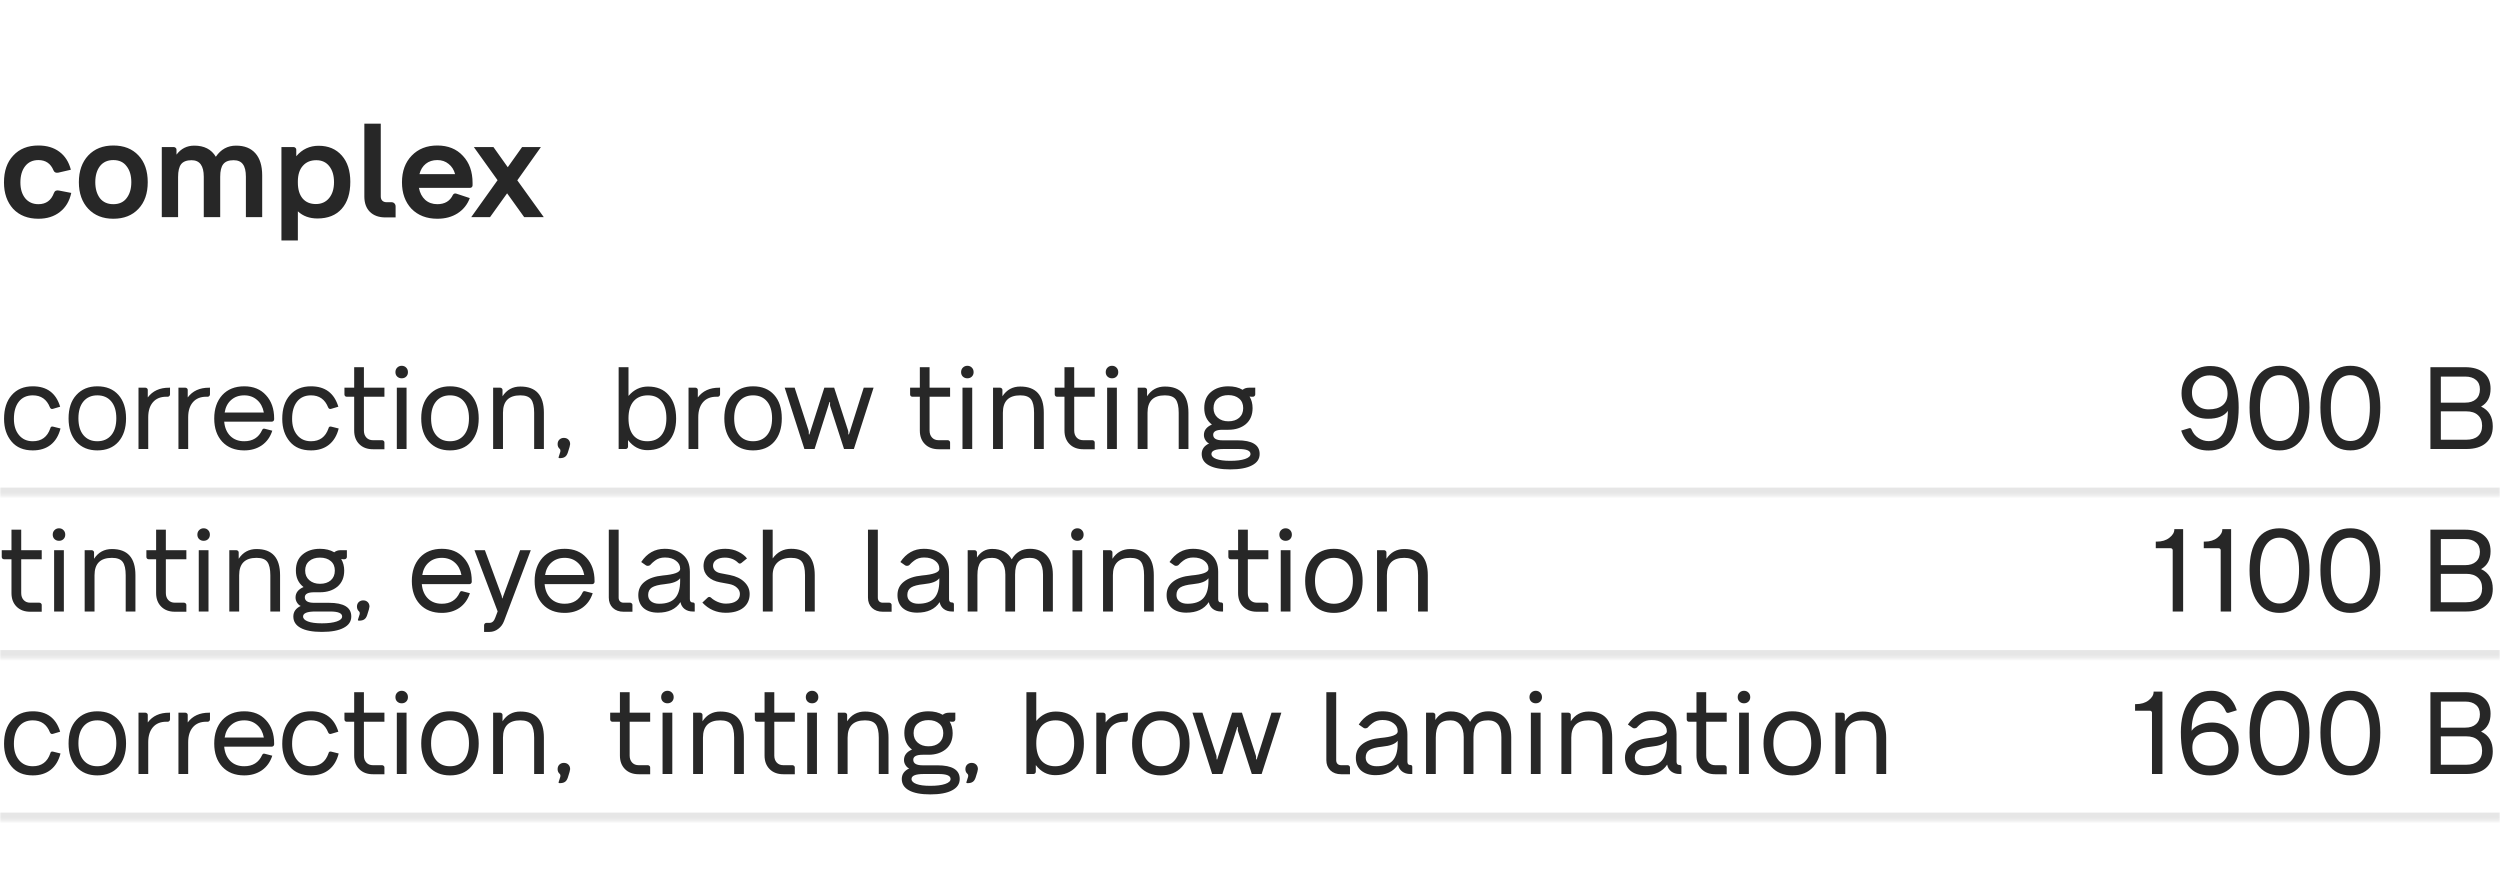<?xml version="1.0" encoding="UTF-8"?> <svg xmlns="http://www.w3.org/2000/svg" width="800" height="284" viewBox="0 0 800 284" fill="none"> <g clip-path="url(#clip0_1085_32269)"> <path d="M12.291 69.999C8.901 69.999 6.202 68.939 4.196 66.82C2.246 64.644 1.272 61.833 1.272 58.386C1.272 54.741 2.26 51.873 4.238 49.782C6.216 47.634 8.901 46.56 12.291 46.56C14.976 46.56 17.208 47.224 18.988 48.553C20.797 49.88 22.026 51.802 22.675 54.317L18.649 55.249C17.886 55.391 17.378 55.15 17.123 54.529C16.219 52.325 14.608 51.223 12.291 51.223C10.483 51.223 9.07 51.873 8.053 53.172C7.036 54.472 6.527 56.21 6.527 58.386C6.527 60.477 7.036 62.158 8.053 63.429C9.098 64.701 10.511 65.337 12.291 65.337C14.721 65.337 16.374 64.15 17.25 61.776C17.505 61.07 18.041 60.801 18.861 60.971L22.803 61.734C22.238 64.362 21.023 66.396 19.158 67.837C17.321 69.278 15.032 69.999 12.291 69.999ZM36.257 69.999C32.922 69.999 30.252 68.939 28.246 66.82C26.24 64.673 25.237 61.833 25.237 58.301C25.237 54.741 26.24 51.887 28.246 49.739C30.252 47.62 32.922 46.56 36.257 46.56C39.647 46.56 42.332 47.62 44.31 49.739C46.288 51.83 47.276 54.684 47.276 58.301C47.276 61.889 46.288 64.729 44.31 66.82C42.332 68.939 39.647 69.999 36.257 69.999ZM31.976 63.429C32.993 64.701 34.42 65.337 36.257 65.337C38.121 65.337 39.534 64.701 40.495 63.429C41.512 62.13 42.021 60.42 42.021 58.301C42.021 56.153 41.512 54.444 40.495 53.172C39.534 51.873 38.121 51.223 36.257 51.223C34.42 51.223 32.993 51.873 31.976 53.172C30.987 54.472 30.492 56.182 30.492 58.301C30.492 60.392 30.987 62.101 31.976 63.429ZM75.55 46.603C78.234 46.603 80.297 47.422 81.738 49.061C83.179 50.7 83.9 53.045 83.9 56.097V69.49H78.686V56.563C78.686 54.726 78.362 53.384 77.712 52.537C77.09 51.689 76.101 51.265 74.745 51.265C73.191 51.265 72.089 51.689 71.439 52.537C70.789 53.356 70.464 54.698 70.464 56.563V69.49H65.208V56.563C65.208 53.031 63.908 51.265 61.309 51.265C59.755 51.265 58.639 51.689 57.961 52.537C57.311 53.384 56.986 54.755 56.986 56.648V69.49H51.773V47.069H55.672C55.87 47.069 56.053 47.154 56.223 47.323C56.392 47.465 56.477 47.648 56.477 47.874V49.485C57.918 47.563 59.811 46.603 62.157 46.603C65.35 46.603 67.652 47.79 69.065 50.163C70.676 47.79 72.837 46.603 75.55 46.603ZM101.969 46.645C105.077 46.645 107.549 47.691 109.386 49.782C111.194 51.844 112.099 54.642 112.099 58.174C112.099 61.875 111.18 64.757 109.344 66.82C107.507 68.883 104.922 69.914 101.587 69.914C99.044 69.914 96.953 69.151 95.315 67.625V76.95H90.059V47.069H94.001C94.198 47.069 94.382 47.154 94.552 47.323C94.721 47.465 94.806 47.648 94.806 47.874V49.993C96.699 47.761 99.087 46.645 101.969 46.645ZM101.079 65.294C102.859 65.294 104.272 64.658 105.317 63.387C106.363 62.115 106.885 60.42 106.885 58.301C106.885 56.153 106.377 54.444 105.36 53.172C104.371 51.901 102.986 51.265 101.206 51.265C99.398 51.265 97.971 51.858 96.925 53.045C95.88 54.204 95.343 55.828 95.315 57.919V58.428C95.315 60.604 95.823 62.299 96.84 63.514C97.858 64.701 99.27 65.294 101.079 65.294ZM126.593 69.575H123.329C121.239 69.575 119.586 68.982 118.371 67.795C117.184 66.608 116.59 64.969 116.59 62.878V39.567H121.846V62.878C121.846 63.443 122.016 63.895 122.355 64.235C122.694 64.545 123.132 64.701 123.669 64.701H125.237C125.632 64.701 125.957 64.828 126.212 65.082C126.466 65.337 126.593 65.662 126.593 66.057V69.575ZM151.222 58.555V59.318C151.222 59.544 151.137 59.742 150.967 59.911C150.798 60.053 150.6 60.123 150.374 60.123H134.056C134.367 61.734 135.031 63.005 136.048 63.938C137.093 64.87 138.393 65.337 139.947 65.337C142.349 65.337 144.016 64.334 144.949 62.327C145.203 61.96 145.542 61.833 145.966 61.946L150.331 63.387C149.569 65.45 148.269 67.074 146.432 68.261C144.624 69.42 142.462 69.999 139.947 69.999C136.528 69.999 133.773 68.939 131.682 66.82C129.648 64.644 128.631 61.819 128.631 58.343C128.631 54.811 129.662 51.971 131.725 49.824C133.816 47.648 136.557 46.56 139.947 46.56C143.366 46.56 146.093 47.662 148.127 49.866C150.19 52.042 151.222 54.938 151.222 58.555ZM139.947 51.223C138.478 51.223 137.249 51.618 136.26 52.409C135.271 53.201 134.593 54.303 134.225 55.715H145.627C145.259 54.331 144.567 53.243 143.55 52.452C142.561 51.632 141.36 51.223 139.947 51.223ZM165.538 57.708L174.015 69.49H167.742L162.275 61.861L156.807 69.49H150.788L159.223 57.665L151.636 47.069H157.909L162.486 53.511L167.064 47.069H173.082L165.538 57.708Z" fill="#272727"></path> <mask id="path-2-inside-1_1085_32269" fill="white"> <path d="M0 106.682H800V158.682H0V106.682Z"></path> </mask> <path d="M800 156.033H0V161.331H800V156.033Z" fill="black" fill-opacity="0.1" mask="url(#path-2-inside-1_1085_32269)"></path> <path d="M10.495 144.127C7.553 144.127 5.291 143.188 3.709 141.309C2.102 139.405 1.298 136.982 1.298 134.04C1.298 130.826 2.114 128.291 3.746 126.437C5.377 124.558 7.627 123.619 10.495 123.619C15.02 123.619 17.937 125.794 19.248 130.146L16.874 130.85C16.479 130.949 16.182 130.789 15.984 130.368C14.97 127.797 13.141 126.511 10.495 126.511C8.567 126.511 7.071 127.191 6.008 128.551C4.97 129.886 4.45 131.716 4.45 134.04C4.45 136.191 4.994 137.921 6.082 139.232C7.17 140.542 8.641 141.197 10.495 141.197C13.289 141.197 15.156 139.825 16.095 137.081C16.194 136.586 16.491 136.401 16.985 136.525L19.359 137.118C18.79 139.393 17.739 141.136 16.207 142.347C14.698 143.534 12.795 144.127 10.495 144.127ZM31.139 144.127C28.345 144.127 26.108 143.212 24.426 141.383C22.77 139.553 21.942 137.056 21.942 133.891C21.942 130.702 22.77 128.205 24.426 126.4C26.108 124.546 28.345 123.619 31.139 123.619C34.007 123.619 36.257 124.533 37.889 126.363C39.52 128.193 40.336 130.702 40.336 133.891C40.336 137.031 39.52 139.528 37.889 141.383C36.257 143.212 34.007 144.127 31.139 144.127ZM26.689 139.232C27.776 140.542 29.26 141.197 31.139 141.197C33.043 141.197 34.539 140.542 35.626 139.232C36.69 137.946 37.221 136.154 37.221 133.854C37.221 131.555 36.69 129.762 35.626 128.477C34.539 127.166 33.043 126.511 31.139 126.511C29.26 126.511 27.776 127.166 26.689 128.477C25.625 129.762 25.094 131.555 25.094 133.854C25.094 136.154 25.625 137.946 26.689 139.232ZM54.072 124.064H54.406V126.215C54.406 126.412 54.332 126.585 54.184 126.734C54.035 126.882 53.875 126.956 53.702 126.956H53.182C51.353 126.956 49.931 127.55 48.917 128.736C47.928 129.898 47.434 131.493 47.434 133.521V143.682H44.319V124.064H46.544C46.742 124.064 46.915 124.138 47.063 124.286C47.212 124.41 47.286 124.57 47.286 124.768V127.179C48.843 125.102 51.105 124.064 54.072 124.064ZM66.857 124.064H67.191V126.215C67.191 126.412 67.117 126.585 66.968 126.734C66.82 126.882 66.659 126.956 66.486 126.956H65.967C64.137 126.956 62.716 127.55 61.702 128.736C60.713 129.898 60.218 131.493 60.218 133.521V143.682H57.103V124.064H59.328C59.526 124.064 59.699 124.138 59.848 124.286C59.996 124.41 60.07 124.57 60.07 124.768V127.179C61.628 125.102 63.89 124.064 66.857 124.064ZM78.158 123.619C81.1 123.619 83.424 124.57 85.13 126.474C86.861 128.353 87.726 130.838 87.726 133.928V134.188C87.726 134.386 87.652 134.559 87.504 134.707C87.355 134.856 87.182 134.93 86.985 134.93H71.742C71.915 136.858 72.57 138.391 73.708 139.528C74.845 140.641 76.329 141.197 78.158 141.197C80.878 141.197 82.781 140.011 83.869 137.637C84.042 137.242 84.314 137.093 84.685 137.192L87.133 137.823C86.49 139.825 85.377 141.383 83.795 142.495C82.213 143.583 80.334 144.127 78.158 144.127C75.191 144.127 72.842 143.2 71.112 141.346C69.406 139.491 68.553 137.019 68.553 133.928C68.553 130.838 69.406 128.341 71.112 126.437C72.842 124.558 75.191 123.619 78.158 123.619ZM78.158 126.511C76.477 126.511 75.08 127.006 73.967 127.995C72.855 128.959 72.162 130.294 71.891 132H84.426C84.104 130.294 83.387 128.959 82.275 127.995C81.162 127.006 79.79 126.511 78.158 126.511ZM99.516 144.127C96.574 144.127 94.312 143.188 92.73 141.309C91.123 139.405 90.319 136.982 90.319 134.04C90.319 130.826 91.135 128.291 92.767 126.437C94.399 124.558 96.648 123.619 99.516 123.619C104.041 123.619 106.958 125.794 108.269 130.146L105.895 130.85C105.5 130.949 105.203 130.789 105.005 130.368C103.992 127.797 102.162 126.511 99.516 126.511C97.588 126.511 96.092 127.191 95.029 128.551C93.991 129.886 93.471 131.716 93.471 134.04C93.471 136.191 94.015 137.921 95.103 139.232C96.191 140.542 97.662 141.197 99.516 141.197C102.31 141.197 104.177 139.825 105.116 137.081C105.215 136.586 105.512 136.401 106.007 136.525L108.38 137.118C107.811 139.393 106.761 141.136 105.228 142.347C103.72 143.534 101.816 144.127 99.516 144.127ZM123.016 124.064V126.956H116.451V137.785C116.451 138.7 116.711 139.442 117.23 140.011C117.75 140.579 118.454 140.864 119.344 140.864H122.274C122.472 140.864 122.645 140.938 122.793 141.086C122.942 141.21 123.016 141.37 123.016 141.568V143.756H119.344C117.515 143.756 116.056 143.212 114.968 142.125C113.88 141.037 113.336 139.59 113.336 137.785V126.956H110.926C110.728 126.956 110.555 126.882 110.406 126.734C110.283 126.585 110.221 126.412 110.221 126.215V124.064H113.336V117.499H116.451V124.064H123.016ZM130.543 119.094C130.543 119.663 130.358 120.132 129.987 120.503C129.616 120.874 129.134 121.06 128.541 121.06C127.972 121.06 127.49 120.874 127.094 120.503C126.723 120.132 126.538 119.663 126.538 119.094C126.538 118.501 126.723 118.019 127.094 117.648C127.49 117.252 127.972 117.054 128.541 117.054C129.134 117.054 129.616 117.252 129.987 117.648C130.358 118.019 130.543 118.501 130.543 119.094ZM130.098 143.682H126.983V124.064H130.098V143.682ZM143.991 144.127C141.197 144.127 138.959 143.212 137.278 141.383C135.622 139.553 134.793 137.056 134.793 133.891C134.793 130.702 135.622 128.205 137.278 126.4C138.959 124.546 141.197 123.619 143.991 123.619C146.859 123.619 149.109 124.533 150.74 126.363C152.372 128.193 153.188 130.702 153.188 133.891C153.188 137.031 152.372 139.528 150.74 141.383C149.109 143.212 146.859 144.127 143.991 144.127ZM139.54 139.232C140.628 140.542 142.112 141.197 143.991 141.197C145.895 141.197 147.39 140.542 148.478 139.232C149.541 137.946 150.073 136.154 150.073 133.854C150.073 131.555 149.541 129.762 148.478 128.477C147.39 127.166 145.895 126.511 143.991 126.511C142.112 126.511 140.628 127.166 139.54 128.477C138.477 129.762 137.946 131.555 137.946 133.854C137.946 136.154 138.477 137.946 139.54 139.232ZM166.516 123.693C171.535 123.693 174.045 126.487 174.045 132.074V143.682H170.93V132.074C170.93 130.096 170.608 128.675 169.965 127.809C169.322 126.944 168.173 126.511 166.516 126.511C162.808 126.511 160.953 128.366 160.953 132.074V143.682H157.801V124.064H160.063C160.261 124.064 160.434 124.138 160.583 124.286C160.731 124.41 160.805 124.57 160.805 124.768V126.808C162.165 124.731 164.069 123.693 166.516 123.693ZM179.106 146.612C178.784 146.612 178.673 146.488 178.772 146.241L179.291 144.609C179.39 144.14 179.316 143.806 179.069 143.608C178.648 143.237 178.438 142.743 178.438 142.125C178.438 141.531 178.624 141.049 178.995 140.678C179.39 140.307 179.872 140.122 180.441 140.122C181.034 140.122 181.516 140.307 181.887 140.678C182.258 141.049 182.444 141.531 182.444 142.125C182.444 142.446 182.196 143.348 181.702 144.832C181.479 145.499 181.17 145.957 180.775 146.204C180.404 146.476 179.848 146.612 179.106 146.612ZM207.348 123.693C210.216 123.693 212.429 124.608 213.987 126.437C215.569 128.242 216.36 130.751 216.36 133.966C216.36 137.081 215.532 139.541 213.876 141.346C212.244 143.151 210.006 144.053 207.163 144.053C204.691 144.053 202.626 142.977 200.97 140.826V142.94C200.97 143.138 200.895 143.311 200.747 143.46C200.599 143.608 200.426 143.682 200.228 143.682H197.966V117.499H201.118V126.697C202.824 124.694 204.901 123.693 207.348 123.693ZM202.676 139.306C203.739 140.567 205.234 141.197 207.163 141.197C209.091 141.197 210.587 140.555 211.65 139.269C212.713 137.959 213.245 136.154 213.245 133.854C213.245 131.53 212.738 129.725 211.725 128.44C210.711 127.154 209.252 126.511 207.348 126.511C205.37 126.511 203.838 127.142 202.75 128.403C201.662 129.664 201.118 131.468 201.118 133.817V133.854C201.118 136.228 201.637 138.045 202.676 139.306ZM230.086 124.064H230.42V126.215C230.42 126.412 230.346 126.585 230.198 126.734C230.049 126.882 229.889 126.956 229.716 126.956H229.196C227.367 126.956 225.945 127.55 224.932 128.736C223.943 129.898 223.448 131.493 223.448 133.521V143.682H220.333V124.064H222.558C222.756 124.064 222.929 124.138 223.077 124.286C223.226 124.41 223.3 124.57 223.3 124.768V127.179C224.857 125.102 227.12 124.064 230.086 124.064ZM240.98 144.127C238.186 144.127 235.948 143.212 234.267 141.383C232.611 139.553 231.782 137.056 231.782 133.891C231.782 130.702 232.611 128.205 234.267 126.4C235.948 124.546 238.186 123.619 240.98 123.619C243.848 123.619 246.098 124.533 247.729 126.363C249.361 128.193 250.177 130.702 250.177 133.891C250.177 137.031 249.361 139.528 247.729 141.383C246.098 143.212 243.848 144.127 240.98 144.127ZM236.529 139.232C237.617 140.542 239.101 141.197 240.98 141.197C242.883 141.197 244.379 140.542 245.467 139.232C246.53 137.946 247.062 136.154 247.062 133.854C247.062 131.555 246.53 129.762 245.467 128.477C244.379 127.166 242.883 126.511 240.98 126.511C239.101 126.511 237.617 127.166 236.529 128.477C235.466 129.762 234.935 131.555 234.935 133.854C234.935 136.154 235.466 137.946 236.529 139.232ZM271.644 139.046L276.391 124.064H279.544L273.239 143.682H270.087L265.636 129.886C265.612 129.837 265.599 129.725 265.599 129.552L265.636 128.811C265.636 128.687 265.575 128.625 265.451 128.625L260.667 143.682H257.403L251.099 124.064H254.288L258.775 137.86C258.8 137.909 258.813 138.033 258.813 138.23V138.861C258.813 138.985 258.874 139.046 258.998 139.046L263.782 124.064H266.934L271.422 137.897C271.447 137.946 271.459 138.07 271.459 138.268V138.861C271.459 138.985 271.521 139.046 271.644 139.046ZM304.028 124.064V126.956H297.464V137.785C297.464 138.7 297.723 139.442 298.242 140.011C298.762 140.579 299.466 140.864 300.356 140.864H303.286C303.484 140.864 303.657 140.938 303.805 141.086C303.954 141.21 304.028 141.37 304.028 141.568V143.756H300.356C298.527 143.756 297.068 143.212 295.98 142.125C294.892 141.037 294.348 139.59 294.348 137.785V126.956H291.938C291.74 126.956 291.567 126.882 291.418 126.734C291.295 126.585 291.233 126.412 291.233 126.215V124.064H294.348V117.499H297.464V124.064H304.028ZM311.555 119.094C311.555 119.663 311.37 120.132 310.999 120.503C310.628 120.874 310.146 121.06 309.553 121.06C308.984 121.06 308.502 120.874 308.106 120.503C307.736 120.132 307.55 119.663 307.55 119.094C307.55 118.501 307.736 118.019 308.106 117.648C308.502 117.252 308.984 117.054 309.553 117.054C310.146 117.054 310.628 117.252 310.999 117.648C311.37 118.019 311.555 118.501 311.555 119.094ZM311.11 143.682H307.995V124.064H311.11V143.682ZM326.486 123.693C331.505 123.693 334.015 126.487 334.015 132.074V143.682H330.9V132.074C330.9 130.096 330.578 128.675 329.935 127.809C329.292 126.944 328.143 126.511 326.486 126.511C322.778 126.511 320.923 128.366 320.923 132.074V143.682H317.771V124.064H320.033C320.231 124.064 320.404 124.138 320.553 124.286C320.701 124.41 320.775 124.57 320.775 124.768V126.808C322.135 124.731 324.039 123.693 326.486 123.693ZM350.313 124.064V126.956H343.749V137.785C343.749 138.7 344.008 139.442 344.528 140.011C345.047 140.579 345.751 140.864 346.641 140.864H349.571C349.769 140.864 349.942 140.938 350.09 141.086C350.239 141.21 350.313 141.37 350.313 141.568V143.756H346.641C344.812 143.756 343.353 143.212 342.265 142.125C341.177 141.037 340.633 139.59 340.633 137.785V126.956H338.223C338.025 126.956 337.852 126.882 337.704 126.734C337.58 126.585 337.518 126.412 337.518 126.215V124.064H340.633V117.499H343.749V124.064H350.313ZM357.841 119.094C357.841 119.663 357.655 120.132 357.284 120.503C356.913 120.874 356.431 121.06 355.838 121.06C355.269 121.06 354.787 120.874 354.392 120.503C354.021 120.132 353.835 119.663 353.835 119.094C353.835 118.501 354.021 118.019 354.392 117.648C354.787 117.252 355.269 117.054 355.838 117.054C356.431 117.054 356.913 117.252 357.284 117.648C357.655 118.019 357.841 118.501 357.841 119.094ZM357.395 143.682H354.28V124.064H357.395V143.682ZM372.771 123.693C377.79 123.693 380.3 126.487 380.3 132.074V143.682H377.185V132.074C377.185 130.096 376.863 128.675 376.22 127.809C375.578 126.944 374.428 126.511 372.771 126.511C369.063 126.511 367.209 128.366 367.209 132.074V143.682H364.056V124.064H366.318C366.516 124.064 366.689 124.138 366.838 124.286C366.986 124.41 367.06 124.57 367.06 124.768V126.808C368.42 124.731 370.324 123.693 372.771 123.693ZM391.221 140.901H395.931C400.702 140.901 403.088 142.359 403.088 145.277C403.088 146.859 402.272 148.071 400.641 148.911C399.033 149.777 396.709 150.209 393.668 150.209C390.677 150.209 388.402 149.777 386.844 148.911C385.312 148.071 384.545 146.859 384.545 145.277C384.545 143.769 385.336 142.644 386.919 141.902C386.498 141.754 386.115 141.42 385.769 140.901C385.423 140.381 385.25 139.813 385.25 139.195C385.25 137.711 386.103 136.599 387.809 135.857C386.177 134.596 385.361 132.841 385.361 130.591C385.361 128.341 386.078 126.623 387.512 125.436C388.946 124.224 390.8 123.619 393.075 123.619C394.855 123.619 396.376 123.989 397.637 124.731C398.18 124.286 398.848 124.064 399.639 124.064H401.679V126.215C401.679 126.412 401.605 126.585 401.456 126.734C401.308 126.882 401.135 126.956 400.937 126.956H400.455C400.257 126.956 400.059 126.932 399.862 126.882C400.505 127.97 400.826 129.206 400.826 130.591C400.826 132.791 400.097 134.51 398.638 135.746C397.179 136.932 395.325 137.526 393.075 137.526H391.221C389.218 137.526 388.217 138.057 388.217 139.121C388.217 140.307 389.218 140.901 391.221 140.901ZM388.328 130.591C388.328 131.876 388.773 132.902 389.663 133.669C390.553 134.435 391.69 134.819 393.075 134.819C394.509 134.819 395.659 134.448 396.524 133.706C397.389 132.94 397.822 131.901 397.822 130.591C397.822 129.28 397.389 128.267 396.524 127.55C395.659 126.808 394.509 126.437 393.075 126.437C391.641 126.437 390.491 126.808 389.626 127.55C388.761 128.267 388.328 129.28 388.328 130.591ZM393.668 147.465C395.671 147.465 397.253 147.267 398.415 146.872C399.577 146.476 400.158 145.944 400.158 145.277C400.158 144.214 398.885 143.682 396.339 143.682H391.592C388.971 143.682 387.66 144.214 387.66 145.277C387.66 145.944 388.18 146.476 389.218 146.872C390.256 147.267 391.74 147.465 393.668 147.465Z" fill="#272727"></path> <path d="M706.697 144.164C704.546 144.164 702.716 143.62 701.208 142.532C699.725 141.445 698.649 139.862 697.982 137.785L700.466 137.044C700.862 136.895 701.146 137.044 701.319 137.489C701.764 138.601 702.494 139.491 703.507 140.159C704.521 140.826 705.609 141.16 706.771 141.16C708.774 141.16 710.282 140.394 711.296 138.861C712.334 137.328 712.878 134.868 712.927 131.481C711.741 133.162 709.614 134.003 706.549 134.003C704.051 134.003 702.012 133.249 700.429 131.74C698.872 130.208 698.093 128.242 698.093 125.844C698.093 123.272 698.971 121.183 700.726 119.576C702.481 117.944 704.67 117.128 707.29 117.128C710.727 117.128 713.125 118.402 714.485 120.948C715.746 123.297 716.376 126.449 716.376 130.405C716.376 135.152 715.573 138.638 713.966 140.864C712.383 143.064 709.96 144.164 706.697 144.164ZM706.771 130.999C708.65 130.999 710.121 130.578 711.184 129.738C712.272 128.872 712.816 127.611 712.816 125.955C712.816 124.2 712.285 122.79 711.221 121.727C710.183 120.664 708.786 120.132 707.031 120.132C705.523 120.132 704.2 120.639 703.062 121.653C701.975 122.667 701.431 123.989 701.431 125.621C701.431 127.228 701.925 128.526 702.914 129.515C703.903 130.504 705.189 130.999 706.771 130.999ZM729.462 144.127C726.371 144.127 723.998 142.94 722.341 140.567C720.685 138.193 719.857 134.806 719.857 130.405C719.857 126.153 720.685 122.864 722.341 120.54C723.998 118.216 726.371 117.054 729.462 117.054C732.503 117.054 734.852 118.216 736.508 120.54C738.19 122.864 739.03 126.153 739.03 130.405C739.03 134.781 738.19 138.169 736.508 140.567C734.852 142.94 732.503 144.127 729.462 144.127ZM729.462 141.123C731.415 141.123 732.936 140.184 734.024 138.305C735.136 136.401 735.692 133.768 735.692 130.405C735.692 127.142 735.136 124.608 734.024 122.803C732.936 120.973 731.403 120.058 729.425 120.058C727.472 120.058 725.939 120.973 724.826 122.803C723.738 124.632 723.194 127.166 723.194 130.405C723.194 133.768 723.738 136.401 724.826 138.305C725.914 140.184 727.459 141.123 729.462 141.123ZM752.134 144.127C749.043 144.127 746.67 142.94 745.013 140.567C743.357 138.193 742.528 134.806 742.528 130.405C742.528 126.153 743.357 122.864 745.013 120.54C746.67 118.216 749.043 117.054 752.134 117.054C755.175 117.054 757.524 118.216 759.18 120.54C760.861 122.864 761.702 126.153 761.702 130.405C761.702 134.781 760.861 138.169 759.18 140.567C757.524 142.94 755.175 144.127 752.134 144.127ZM752.134 141.123C754.087 141.123 755.607 140.184 756.695 138.305C757.808 136.401 758.364 133.768 758.364 130.405C758.364 127.142 757.808 124.608 756.695 122.803C755.607 120.973 754.075 120.058 752.097 120.058C750.143 120.058 748.611 120.973 747.498 122.803C746.41 124.632 745.866 127.166 745.866 130.405C745.866 133.768 746.41 136.401 747.498 138.305C748.586 140.184 750.131 141.123 752.134 141.123ZM793.942 130.109C796.439 131.271 797.687 133.385 797.687 136.45C797.687 138.75 796.946 140.53 795.462 141.791C794.003 143.052 791.914 143.682 789.195 143.682H777.735V117.499H788.824C791.42 117.499 793.422 118.105 794.832 119.317C796.266 120.503 796.983 122.197 796.983 124.397C796.983 127.068 795.969 128.971 793.942 130.109ZM788.824 120.503H781.073V128.848H788.824C790.332 128.848 791.494 128.477 792.31 127.735C793.15 126.993 793.571 125.943 793.571 124.583C793.571 123.272 793.15 122.271 792.31 121.579C791.494 120.862 790.332 120.503 788.824 120.503ZM781.073 140.715H789.195C790.826 140.715 792.075 140.332 792.94 139.566C793.83 138.774 794.275 137.674 794.275 136.265C794.275 134.781 793.83 133.644 792.94 132.853C792.075 132.037 790.826 131.629 789.195 131.629H781.073V140.715Z" fill="#272727"></path> <mask id="path-6-inside-2_1085_32269" fill="white"> <path d="M0 158.682H800V210.682H0V158.682Z"></path> </mask> <path d="M800 208.033H0V213.331H800V208.033Z" fill="black" fill-opacity="0.1" mask="url(#path-6-inside-2_1085_32269)"></path> <path d="M13.351 176.063V178.956H6.787V189.785C6.787 190.7 7.046 191.441 7.566 192.01C8.085 192.579 8.789 192.863 9.679 192.863H12.609C12.807 192.863 12.98 192.937 13.129 193.086C13.277 193.209 13.351 193.37 13.351 193.568V195.756H9.679C7.85 195.756 6.391 195.212 5.303 194.124C4.215 193.036 3.672 191.59 3.672 189.785V178.956H1.261C1.063 178.956 0.89 178.882 0.742 178.733C0.618 178.585 0.556 178.412 0.556 178.214V176.063H3.672V169.499H6.787V176.063H13.351ZM20.879 171.094C20.879 171.662 20.693 172.132 20.322 172.503C19.951 172.874 19.469 173.059 18.876 173.059C18.307 173.059 17.825 172.874 17.43 172.503C17.059 172.132 16.873 171.662 16.873 171.094C16.873 170.5 17.059 170.018 17.43 169.647C17.825 169.252 18.307 169.054 18.876 169.054C19.469 169.054 19.951 169.252 20.322 169.647C20.693 170.018 20.879 170.5 20.879 171.094ZM20.434 195.682H17.318V176.063H20.434V195.682ZM35.809 175.692C40.828 175.692 43.338 178.486 43.338 184.074V195.682H40.223V184.074C40.223 182.096 39.901 180.674 39.258 179.809C38.616 178.943 37.466 178.511 35.809 178.511C32.101 178.511 30.247 180.365 30.247 184.074V195.682H27.094V176.063H29.357C29.554 176.063 29.727 176.137 29.876 176.286C30.024 176.409 30.098 176.57 30.098 176.768V178.807C31.458 176.731 33.362 175.692 35.809 175.692ZM59.636 176.063V178.956H53.072V189.785C53.072 190.7 53.331 191.441 53.851 192.01C54.37 192.579 55.075 192.863 55.965 192.863H58.895C59.092 192.863 59.265 192.937 59.414 193.086C59.562 193.209 59.636 193.37 59.636 193.568V195.756H55.965C54.135 195.756 52.676 195.212 51.589 194.124C50.501 193.036 49.957 191.59 49.957 189.785V178.956H47.546C47.348 178.956 47.175 178.882 47.027 178.733C46.903 178.585 46.842 178.412 46.842 178.214V176.063H49.957V169.499H53.072V176.063H59.636ZM67.164 171.094C67.164 171.662 66.978 172.132 66.608 172.503C66.237 172.874 65.754 173.059 65.161 173.059C64.593 173.059 64.11 172.874 63.715 172.503C63.344 172.132 63.158 171.662 63.158 171.094C63.158 170.5 63.344 170.018 63.715 169.647C64.11 169.252 64.593 169.054 65.161 169.054C65.754 169.054 66.237 169.252 66.608 169.647C66.978 170.018 67.164 170.5 67.164 171.094ZM66.719 195.682H63.603V176.063H66.719V195.682ZM82.095 175.692C87.114 175.692 89.623 178.486 89.623 184.074V195.682H86.508V184.074C86.508 182.096 86.186 180.674 85.544 179.809C84.901 178.943 83.751 178.511 82.095 178.511C78.386 178.511 76.532 180.365 76.532 184.074V195.682H73.379V176.063H75.642C75.84 176.063 76.013 176.137 76.161 176.286C76.309 176.409 76.383 176.57 76.383 176.768V178.807C77.743 176.731 79.647 175.692 82.095 175.692ZM100.544 192.9H105.254C110.026 192.9 112.411 194.359 112.411 197.276C112.411 198.859 111.596 200.07 109.964 200.911C108.357 201.776 106.033 202.209 102.992 202.209C100 202.209 97.725 201.776 96.168 200.911C94.635 200.07 93.868 198.859 93.868 197.276C93.868 195.768 94.66 194.643 96.242 193.902C95.822 193.753 95.438 193.419 95.092 192.9C94.746 192.381 94.573 191.812 94.573 191.194C94.573 189.711 95.426 188.598 97.132 187.856C95.5 186.596 94.684 184.84 94.684 182.59C94.684 180.34 95.401 178.622 96.835 177.435C98.269 176.224 100.124 175.618 102.398 175.618C104.178 175.618 105.699 175.989 106.96 176.731C107.504 176.286 108.171 176.063 108.962 176.063H111.002V178.214C111.002 178.412 110.928 178.585 110.78 178.733C110.631 178.882 110.458 178.956 110.26 178.956H109.778C109.581 178.956 109.383 178.931 109.185 178.882C109.828 179.969 110.149 181.206 110.149 182.59C110.149 184.791 109.42 186.509 107.961 187.745C106.502 188.932 104.648 189.525 102.398 189.525H100.544C98.541 189.525 97.54 190.057 97.54 191.12C97.54 192.307 98.541 192.9 100.544 192.9ZM97.651 182.59C97.651 183.876 98.096 184.902 98.986 185.668C99.876 186.435 101.014 186.818 102.398 186.818C103.832 186.818 104.982 186.447 105.847 185.705C106.713 184.939 107.145 183.901 107.145 182.59C107.145 181.28 106.713 180.266 105.847 179.549C104.982 178.807 103.832 178.437 102.398 178.437C100.964 178.437 99.814 178.807 98.949 179.549C98.084 180.266 97.651 181.28 97.651 182.59ZM102.992 199.464C104.994 199.464 106.577 199.267 107.739 198.871C108.901 198.475 109.482 197.944 109.482 197.276C109.482 196.213 108.208 195.682 105.662 195.682H100.915C98.294 195.682 96.984 196.213 96.984 197.276C96.984 197.944 97.503 198.475 98.541 198.871C99.58 199.267 101.063 199.464 102.992 199.464ZM114.893 198.611C114.572 198.611 114.461 198.488 114.56 198.241L115.079 196.609C115.178 196.139 115.103 195.805 114.856 195.607C114.436 195.237 114.226 194.742 114.226 194.124C114.226 193.531 114.411 193.049 114.782 192.678C115.178 192.307 115.66 192.121 116.228 192.121C116.822 192.121 117.304 192.307 117.675 192.678C118.046 193.049 118.231 193.531 118.231 194.124C118.231 194.445 117.984 195.348 117.489 196.831C117.267 197.499 116.958 197.956 116.562 198.203C116.191 198.475 115.635 198.611 114.893 198.611ZM141.393 175.618C144.335 175.618 146.659 176.57 148.365 178.474C150.096 180.353 150.961 182.837 150.961 185.928V186.188C150.961 186.385 150.887 186.558 150.738 186.707C150.59 186.855 150.417 186.929 150.219 186.929H134.977C135.15 188.858 135.805 190.391 136.942 191.528C138.08 192.641 139.563 193.197 141.393 193.197C144.112 193.197 146.016 192.01 147.104 189.637C147.277 189.241 147.549 189.093 147.92 189.192L150.368 189.822C149.725 191.825 148.612 193.382 147.03 194.495C145.448 195.583 143.568 196.127 141.393 196.127C138.426 196.127 136.077 195.2 134.346 193.345C132.64 191.491 131.787 189.019 131.787 185.928C131.787 182.837 132.64 180.34 134.346 178.437C136.077 176.558 138.426 175.618 141.393 175.618ZM141.393 178.511C139.712 178.511 138.315 179.005 137.202 179.994C136.089 180.958 135.397 182.294 135.125 184H147.66C147.339 182.294 146.622 180.958 145.509 179.994C144.397 179.005 143.025 178.511 141.393 178.511ZM160.766 191.491L166.44 176.063H169.852L161.285 198.76C160.89 199.798 160.271 200.626 159.431 201.245C158.59 201.887 157.675 202.209 156.686 202.209H154.906V200.058C154.906 199.86 154.98 199.687 155.129 199.539C155.277 199.39 155.45 199.316 155.648 199.316H156.686C157.502 199.316 158.108 198.747 158.504 197.61L159.245 195.645L151.828 176.063H155.166L160.543 190.675C160.593 190.873 160.618 190.996 160.618 191.046V191.305C160.618 191.404 160.667 191.466 160.766 191.491ZM180.688 175.618C183.63 175.618 185.954 176.57 187.66 178.474C189.391 180.353 190.256 182.837 190.256 185.928V186.188C190.256 186.385 190.182 186.558 190.034 186.707C189.885 186.855 189.712 186.929 189.515 186.929H174.272C174.445 188.858 175.1 190.391 176.238 191.528C177.375 192.641 178.859 193.197 180.688 193.197C183.408 193.197 185.311 192.01 186.399 189.637C186.572 189.241 186.844 189.093 187.215 189.192L189.663 189.822C189.02 191.825 187.908 193.382 186.325 194.495C184.743 195.583 182.864 196.127 180.688 196.127C177.721 196.127 175.372 195.2 173.642 193.345C171.936 191.491 171.083 189.019 171.083 185.928C171.083 182.837 171.936 180.34 173.642 178.437C175.372 176.558 177.721 175.618 180.688 175.618ZM180.688 178.511C179.007 178.511 177.61 179.005 176.497 179.994C175.385 180.958 174.693 182.294 174.421 184H186.956C186.634 182.294 185.917 180.958 184.805 179.994C183.692 179.005 182.32 178.511 180.688 178.511ZM202.38 195.756H199.562C198.128 195.756 196.978 195.348 196.113 194.532C195.247 193.691 194.815 192.591 194.815 191.231V169.499H197.967V191.231C197.967 191.726 198.103 192.121 198.375 192.418C198.672 192.715 199.067 192.863 199.562 192.863H201.676C201.849 192.863 202.009 192.937 202.158 193.086C202.306 193.209 202.38 193.37 202.38 193.568V195.756ZM221.647 192.789H221.684C222.105 192.789 222.315 192.999 222.315 193.419V195.682H221.684C220.646 195.682 219.768 195.41 219.051 194.866C218.359 194.322 217.926 193.592 217.753 192.678C216.27 194.928 213.872 196.053 210.559 196.053C208.605 196.053 207.06 195.558 205.923 194.569C204.81 193.555 204.254 192.171 204.254 190.415C204.254 188.635 204.934 187.214 206.294 186.151C207.654 185.063 209.607 184.395 212.153 184.148C215.738 183.826 217.568 183.159 217.642 182.145V181.886C217.642 180.921 217.197 180.105 216.307 179.438C215.442 178.746 214.267 178.4 212.784 178.4C211.523 178.4 210.46 178.733 209.594 179.401C209.322 179.599 209.125 179.759 209.001 179.883C208.952 179.932 208.865 180.007 208.741 180.105C208.642 180.204 208.544 180.303 208.445 180.402C208.371 180.476 208.296 180.551 208.222 180.625L208.111 180.773C207.938 180.946 207.691 181.045 207.369 181.07C207.073 181.094 206.838 181.033 206.665 180.884L205.181 179.846C207.06 177.027 209.557 175.618 212.673 175.618C215.17 175.618 217.135 176.261 218.569 177.547C220.028 178.807 220.757 180.625 220.757 182.998V191.713C220.757 192.43 221.054 192.789 221.647 192.789ZM210.929 193.197C213.229 193.197 214.922 192.603 216.01 191.417C217.098 190.23 217.642 188.4 217.642 185.928V185.038C216.9 186.052 215.256 186.682 212.71 186.929C210.756 187.127 209.384 187.486 208.593 188.005C207.802 188.524 207.406 189.328 207.406 190.415C207.406 191.281 207.728 191.961 208.371 192.455C209.013 192.95 209.866 193.197 210.929 193.197ZM232.248 196.09C229.281 196.09 226.784 195.002 224.756 192.826L226.499 191.194C226.821 190.947 227.154 190.959 227.501 191.231C228.069 191.775 228.786 192.233 229.652 192.603C230.542 192.974 231.407 193.16 232.248 193.16C233.706 193.16 234.819 192.888 235.585 192.344C236.377 191.8 236.772 191.046 236.772 190.082C236.772 189.29 236.451 188.611 235.808 188.042C235.19 187.449 234.324 187.053 233.212 186.855L230.393 186.336C228.786 186.039 227.501 185.434 226.536 184.519C225.597 183.579 225.127 182.467 225.127 181.181C225.127 179.475 225.758 178.128 227.018 177.139C228.279 176.125 229.985 175.618 232.136 175.618C233.669 175.618 235.041 175.927 236.253 176.545C237.464 177.139 238.392 177.856 239.034 178.696L237.254 180.143C236.883 180.439 236.537 180.427 236.216 180.105C235.103 178.993 233.682 178.437 231.951 178.437C230.789 178.437 229.862 178.684 229.169 179.178C228.502 179.648 228.168 180.266 228.168 181.033C228.168 181.601 228.366 182.108 228.762 182.553C229.182 182.973 229.75 183.258 230.467 183.406C230.987 183.53 231.494 183.629 231.988 183.703C232.507 183.777 233.026 183.876 233.546 184C235.524 184.395 237.069 185.137 238.181 186.225C239.319 187.313 239.887 188.598 239.887 190.082C239.887 191.936 239.207 193.407 237.848 194.495C236.488 195.558 234.621 196.09 232.248 196.09ZM253.155 175.618C258.199 175.618 260.72 178.437 260.72 184.074V195.682H257.605V184.074C257.605 182.071 257.284 180.649 256.641 179.809C255.998 178.943 254.836 178.511 253.155 178.511C251.276 178.511 249.817 179.005 248.779 179.994C247.765 180.958 247.258 182.318 247.258 184.074V195.682H244.106V169.499H247.258V178.696C248.742 176.644 250.707 175.618 253.155 175.618ZM285.317 195.756H282.498C281.064 195.756 279.915 195.348 279.049 194.532C278.184 193.691 277.751 192.591 277.751 191.231V169.499H280.904V191.231C280.904 191.726 281.04 192.121 281.312 192.418C281.608 192.715 282.004 192.863 282.498 192.863H284.612C284.785 192.863 284.946 192.937 285.094 193.086C285.243 193.209 285.317 193.37 285.317 193.568V195.756ZM304.584 192.789H304.621C305.041 192.789 305.252 192.999 305.252 193.419V195.682H304.621C303.583 195.682 302.705 195.41 301.988 194.866C301.296 194.322 300.863 193.592 300.69 192.678C299.207 194.928 296.808 196.053 293.495 196.053C291.542 196.053 289.997 195.558 288.86 194.569C287.747 193.555 287.191 192.171 287.191 190.415C287.191 188.635 287.871 187.214 289.23 186.151C290.59 185.063 292.543 184.395 295.09 184.148C298.675 183.826 300.505 183.159 300.579 182.145V181.886C300.579 180.921 300.134 180.105 299.244 179.438C298.378 178.746 297.204 178.4 295.72 178.4C294.46 178.4 293.396 178.733 292.531 179.401C292.259 179.599 292.061 179.759 291.938 179.883C291.888 179.932 291.802 180.007 291.678 180.105C291.579 180.204 291.48 180.303 291.381 180.402C291.307 180.476 291.233 180.551 291.159 180.625L291.048 180.773C290.875 180.946 290.627 181.045 290.306 181.07C290.009 181.094 289.774 181.033 289.601 180.884L288.118 179.846C289.997 177.027 292.494 175.618 295.609 175.618C298.106 175.618 300.072 176.261 301.506 177.547C302.965 178.807 303.694 180.625 303.694 182.998V191.713C303.694 192.43 303.991 192.789 304.584 192.789ZM293.866 193.197C296.165 193.197 297.859 192.603 298.947 191.417C300.035 190.23 300.579 188.4 300.579 185.928V185.038C299.837 186.052 298.193 186.682 295.646 186.929C293.693 187.127 292.321 187.486 291.53 188.005C290.739 188.524 290.343 189.328 290.343 190.415C290.343 191.281 290.664 191.961 291.307 192.455C291.95 192.95 292.803 193.197 293.866 193.197ZM329.574 175.618C331.898 175.618 333.703 176.347 334.988 177.806C336.274 179.265 336.917 181.292 336.917 183.888V195.682H333.764V183.888C333.764 180.303 332.367 178.511 329.574 178.511C327.818 178.511 326.582 178.931 325.865 179.772C325.173 180.588 324.827 181.96 324.827 183.888V195.682H321.711V183.888C321.711 182.158 321.328 180.835 320.562 179.92C319.82 178.981 318.794 178.511 317.484 178.511C315.753 178.511 314.529 178.956 313.812 179.846C313.12 180.711 312.774 182.108 312.774 184.037V195.682H309.658V176.063H311.884C312.081 176.063 312.254 176.137 312.403 176.286C312.551 176.409 312.625 176.57 312.625 176.768V178.4C313.812 176.57 315.432 175.655 317.484 175.655C320.426 175.655 322.515 176.768 323.751 178.993C325.037 176.743 326.978 175.618 329.574 175.618ZM346.758 171.094C346.758 171.662 346.573 172.132 346.202 172.503C345.831 172.874 345.349 173.059 344.756 173.059C344.187 173.059 343.705 172.874 343.309 172.503C342.938 172.132 342.753 171.662 342.753 171.094C342.753 170.5 342.938 170.018 343.309 169.647C343.705 169.252 344.187 169.054 344.756 169.054C345.349 169.054 345.831 169.252 346.202 169.647C346.573 170.018 346.758 170.5 346.758 171.094ZM346.313 195.682H343.198V176.063H346.313V195.682ZM361.689 175.692C366.708 175.692 369.218 178.486 369.218 184.074V195.682H366.102V184.074C366.102 182.096 365.781 180.674 365.138 179.809C364.495 178.943 363.346 178.511 361.689 178.511C357.98 178.511 356.126 180.365 356.126 184.074V195.682H352.974V176.063H355.236C355.434 176.063 355.607 176.137 355.755 176.286C355.904 176.409 355.978 176.57 355.978 176.768V178.807C357.338 176.731 359.241 175.692 361.689 175.692ZM390.708 192.789H390.745C391.165 192.789 391.375 192.999 391.375 193.419V195.682H390.745C389.706 195.682 388.829 195.41 388.112 194.866C387.42 194.322 386.987 193.592 386.814 192.678C385.33 194.928 382.932 196.053 379.619 196.053C377.666 196.053 376.121 195.558 374.983 194.569C373.871 193.555 373.314 192.171 373.314 190.415C373.314 188.635 373.994 187.214 375.354 186.151C376.714 185.063 378.667 184.395 381.214 184.148C384.799 183.826 386.628 183.159 386.703 182.145V181.886C386.703 180.921 386.257 180.105 385.367 179.438C384.502 178.746 383.328 178.4 381.844 178.4C380.583 178.4 379.52 178.733 378.655 179.401C378.383 179.599 378.185 179.759 378.061 179.883C378.012 179.932 377.925 180.007 377.802 180.105C377.703 180.204 377.604 180.303 377.505 180.402C377.431 180.476 377.357 180.551 377.283 180.625L377.171 180.773C376.998 180.946 376.751 181.045 376.43 181.07C376.133 181.094 375.898 181.033 375.725 180.884L374.242 179.846C376.121 177.027 378.618 175.618 381.733 175.618C384.23 175.618 386.196 176.261 387.63 177.547C389.088 178.807 389.818 180.625 389.818 182.998V191.713C389.818 192.43 390.114 192.789 390.708 192.789ZM379.99 193.197C382.289 193.197 383.983 192.603 385.071 191.417C386.159 190.23 386.703 188.4 386.703 185.928V185.038C385.961 186.052 384.317 186.682 381.77 186.929C379.817 187.127 378.445 187.486 377.654 188.005C376.862 188.524 376.467 189.328 376.467 190.415C376.467 191.281 376.788 191.961 377.431 192.455C378.074 192.95 378.927 193.197 379.99 193.197ZM405.87 176.063V178.956H399.305V189.785C399.305 190.7 399.565 191.441 400.084 192.01C400.603 192.579 401.308 192.863 402.198 192.863H405.128C405.326 192.863 405.499 192.937 405.647 193.086C405.795 193.209 405.87 193.37 405.87 193.568V195.756H402.198C400.369 195.756 398.91 195.212 397.822 194.124C396.734 193.036 396.19 191.59 396.19 189.785V178.956H393.78C393.582 178.956 393.409 178.882 393.26 178.733C393.137 178.585 393.075 178.412 393.075 178.214V176.063H396.19V169.499H399.305V176.063H405.87ZM413.397 171.094C413.397 171.662 413.212 172.132 412.841 172.503C412.47 172.874 411.988 173.059 411.395 173.059C410.826 173.059 410.344 172.874 409.948 172.503C409.577 172.132 409.392 171.662 409.392 171.094C409.392 170.5 409.577 170.018 409.948 169.647C410.344 169.252 410.826 169.054 411.395 169.054C411.988 169.054 412.47 169.252 412.841 169.647C413.212 170.018 413.397 170.5 413.397 171.094ZM412.952 195.682H409.837V176.063H412.952V195.682ZM426.845 196.127C424.051 196.127 421.813 195.212 420.132 193.382C418.476 191.553 417.647 189.056 417.647 185.891C417.647 182.702 418.476 180.204 420.132 178.4C421.813 176.545 424.051 175.618 426.845 175.618C429.713 175.618 431.963 176.533 433.594 178.362C435.226 180.192 436.042 182.702 436.042 185.891C436.042 189.031 435.226 191.528 433.594 193.382C431.963 195.212 429.713 196.127 426.845 196.127ZM422.394 191.231C423.482 192.542 424.966 193.197 426.845 193.197C428.748 193.197 430.244 192.542 431.332 191.231C432.395 189.946 432.927 188.153 432.927 185.854C432.927 183.554 432.395 181.762 431.332 180.476C430.244 179.166 428.748 178.511 426.845 178.511C424.966 178.511 423.482 179.166 422.394 180.476C421.331 181.762 420.8 183.554 420.8 185.854C420.8 188.153 421.331 189.946 422.394 191.231ZM449.37 175.692C454.389 175.692 456.899 178.486 456.899 184.074V195.682H453.783V184.074C453.783 182.096 453.462 180.674 452.819 179.809C452.176 178.943 451.027 178.511 449.37 178.511C445.662 178.511 443.807 180.365 443.807 184.074V195.682H440.655V176.063H442.917C443.115 176.063 443.288 176.137 443.436 176.286C443.585 176.409 443.659 176.57 443.659 176.768V178.807C445.019 176.731 446.922 175.692 449.37 175.692Z" fill="#272727"></path> <path d="M695.783 169.313H698.602V195.682H695.264V176.063C695.264 175.89 695.202 175.742 695.079 175.618C694.955 175.494 694.807 175.433 694.633 175.433H689.849V173.319H690.146C691.803 173.319 693.15 172.911 694.188 172.095C695.252 171.279 695.783 170.389 695.783 169.425V169.313ZM711.139 169.313H713.958V195.682H710.62V176.063C710.62 175.89 710.558 175.742 710.434 175.618C710.311 175.494 710.163 175.433 709.989 175.433H705.205V173.319H705.502C707.159 173.319 708.506 172.911 709.544 172.095C710.608 171.279 711.139 170.389 711.139 169.425V169.313ZM729.462 196.127C726.371 196.127 723.998 194.94 722.341 192.566C720.685 190.193 719.857 186.806 719.857 182.405C719.857 178.152 720.685 174.864 722.341 172.54C723.998 170.216 726.371 169.054 729.462 169.054C732.503 169.054 734.852 170.216 736.508 172.54C738.19 174.864 739.03 178.152 739.03 182.405C739.03 186.781 738.19 190.168 736.508 192.566C734.852 194.94 732.503 196.127 729.462 196.127ZM729.462 193.123C731.415 193.123 732.936 192.183 734.024 190.304C735.136 188.4 735.692 185.767 735.692 182.405C735.692 179.141 735.136 176.607 734.024 174.802C732.936 172.973 731.403 172.058 729.425 172.058C727.472 172.058 725.939 172.973 724.826 174.802C723.738 176.632 723.194 179.166 723.194 182.405C723.194 185.767 723.738 188.4 724.826 190.304C725.914 192.183 727.459 193.123 729.462 193.123ZM752.134 196.127C749.043 196.127 746.67 194.94 745.013 192.566C743.357 190.193 742.528 186.806 742.528 182.405C742.528 178.152 743.357 174.864 745.013 172.54C746.67 170.216 749.043 169.054 752.134 169.054C755.175 169.054 757.524 170.216 759.18 172.54C760.861 174.864 761.702 178.152 761.702 182.405C761.702 186.781 760.861 190.168 759.18 192.566C757.524 194.94 755.175 196.127 752.134 196.127ZM752.134 193.123C754.087 193.123 755.607 192.183 756.695 190.304C757.808 188.4 758.364 185.767 758.364 182.405C758.364 179.141 757.808 176.607 756.695 174.802C755.607 172.973 754.075 172.058 752.097 172.058C750.143 172.058 748.611 172.973 747.498 174.802C746.41 176.632 745.866 179.166 745.866 182.405C745.866 185.767 746.41 188.4 747.498 190.304C748.586 192.183 750.131 193.123 752.134 193.123ZM793.942 182.108C796.439 183.27 797.687 185.384 797.687 188.45C797.687 190.749 796.946 192.529 795.462 193.79C794.003 195.051 791.914 195.682 789.195 195.682H777.735V169.499H788.824C791.42 169.499 793.422 170.105 794.832 171.316C796.266 172.503 796.983 174.196 796.983 176.397C796.983 179.067 795.969 180.971 793.942 182.108ZM788.824 172.503H781.073V180.847H788.824C790.332 180.847 791.494 180.476 792.31 179.735C793.15 178.993 793.571 177.942 793.571 176.582C793.571 175.272 793.15 174.271 792.31 173.578C791.494 172.861 790.332 172.503 788.824 172.503ZM781.073 192.715H789.195C790.826 192.715 792.075 192.332 792.94 191.565C793.83 190.774 794.275 189.674 794.275 188.264C794.275 186.781 793.83 185.644 792.94 184.853C792.075 184.037 790.826 183.629 789.195 183.629H781.073V192.715Z" fill="#272727"></path> <mask id="path-10-inside-3_1085_32269" fill="white"> <path d="M0 210.682H800V262.682H0V210.682Z"></path> </mask> <path d="M800 260.033H0V265.331H800V260.033Z" fill="black" fill-opacity="0.1" mask="url(#path-10-inside-3_1085_32269)"></path> <path d="M10.495 248.127C7.553 248.127 5.291 247.187 3.709 245.308C2.102 243.404 1.298 240.981 1.298 238.039C1.298 234.825 2.114 232.291 3.746 230.437C5.377 228.558 7.627 227.618 10.495 227.618C15.02 227.618 17.937 229.794 19.248 234.145L16.874 234.85C16.479 234.949 16.182 234.788 15.984 234.368C14.97 231.796 13.141 230.511 10.495 230.511C8.567 230.511 7.071 231.191 6.008 232.551C4.97 233.886 4.45 235.715 4.45 238.039C4.45 240.19 4.994 241.921 6.082 243.231C7.17 244.542 8.641 245.197 10.495 245.197C13.289 245.197 15.156 243.825 16.095 241.08C16.194 240.586 16.491 240.4 16.985 240.524L19.359 241.117C18.79 243.392 17.739 245.135 16.207 246.347C14.698 247.533 12.795 248.127 10.495 248.127ZM31.139 248.127C28.345 248.127 26.108 247.212 24.426 245.382C22.77 243.553 21.942 241.056 21.942 237.891C21.942 234.702 22.77 232.204 24.426 230.4C26.108 228.545 28.345 227.618 31.139 227.618C34.007 227.618 36.257 228.533 37.889 230.362C39.52 232.192 40.336 234.702 40.336 237.891C40.336 241.031 39.52 243.528 37.889 245.382C36.257 247.212 34.007 248.127 31.139 248.127ZM26.689 243.231C27.776 244.542 29.26 245.197 31.139 245.197C33.043 245.197 34.539 244.542 35.626 243.231C36.69 241.946 37.221 240.153 37.221 237.854C37.221 235.554 36.69 233.762 35.626 232.476C34.539 231.166 33.043 230.511 31.139 230.511C29.26 230.511 27.776 231.166 26.689 232.476C25.625 233.762 25.094 235.554 25.094 237.854C25.094 240.153 25.625 241.946 26.689 243.231ZM54.072 228.063H54.406V230.214C54.406 230.412 54.332 230.585 54.184 230.733C54.035 230.882 53.875 230.956 53.702 230.956H53.182C51.353 230.956 49.931 231.549 48.917 232.736C47.928 233.898 47.434 235.493 47.434 237.52V247.682H44.319V228.063H46.544C46.742 228.063 46.915 228.137 47.063 228.286C47.212 228.409 47.286 228.57 47.286 228.768V231.178C48.843 229.102 51.105 228.063 54.072 228.063ZM66.857 228.063H67.191V230.214C67.191 230.412 67.117 230.585 66.968 230.733C66.82 230.882 66.659 230.956 66.486 230.956H65.967C64.137 230.956 62.716 231.549 61.702 232.736C60.713 233.898 60.218 235.493 60.218 237.52V247.682H57.103V228.063H59.328C59.526 228.063 59.699 228.137 59.848 228.286C59.996 228.409 60.07 228.57 60.07 228.768V231.178C61.628 229.102 63.89 228.063 66.857 228.063ZM78.158 227.618C81.1 227.618 83.424 228.57 85.13 230.474C86.861 232.353 87.726 234.837 87.726 237.928V238.188C87.726 238.385 87.652 238.558 87.504 238.707C87.355 238.855 87.182 238.929 86.985 238.929H71.742C71.915 240.858 72.57 242.391 73.708 243.528C74.845 244.641 76.329 245.197 78.158 245.197C80.878 245.197 82.781 244.01 83.869 241.637C84.042 241.241 84.314 241.093 84.685 241.192L87.133 241.822C86.49 243.825 85.377 245.382 83.795 246.495C82.213 247.583 80.334 248.127 78.158 248.127C75.191 248.127 72.842 247.2 71.112 245.345C69.406 243.491 68.553 241.019 68.553 237.928C68.553 234.837 69.406 232.34 71.112 230.437C72.842 228.558 75.191 227.618 78.158 227.618ZM78.158 230.511C76.477 230.511 75.08 231.005 73.967 231.994C72.855 232.958 72.162 234.294 71.891 236H84.426C84.104 234.294 83.387 232.958 82.275 231.994C81.162 231.005 79.79 230.511 78.158 230.511ZM99.516 248.127C96.574 248.127 94.312 247.187 92.73 245.308C91.123 243.404 90.319 240.981 90.319 238.039C90.319 234.825 91.135 232.291 92.767 230.437C94.399 228.558 96.648 227.618 99.516 227.618C104.041 227.618 106.958 229.794 108.269 234.145L105.895 234.85C105.5 234.949 105.203 234.788 105.005 234.368C103.992 231.796 102.162 230.511 99.516 230.511C97.588 230.511 96.092 231.191 95.029 232.551C93.991 233.886 93.471 235.715 93.471 238.039C93.471 240.19 94.015 241.921 95.103 243.231C96.191 244.542 97.662 245.197 99.516 245.197C102.31 245.197 104.177 243.825 105.116 241.08C105.215 240.586 105.512 240.4 106.007 240.524L108.38 241.117C107.811 243.392 106.761 245.135 105.228 246.347C103.72 247.533 101.816 248.127 99.516 248.127ZM123.016 228.063V230.956H116.451V241.785C116.451 242.7 116.711 243.441 117.23 244.01C117.75 244.579 118.454 244.863 119.344 244.863H122.274C122.472 244.863 122.645 244.937 122.793 245.086C122.942 245.209 123.016 245.37 123.016 245.568V247.756H119.344C117.515 247.756 116.056 247.212 114.968 246.124C113.88 245.036 113.336 243.59 113.336 241.785V230.956H110.926C110.728 230.956 110.555 230.882 110.406 230.733C110.283 230.585 110.221 230.412 110.221 230.214V228.063H113.336V221.499H116.451V228.063H123.016ZM130.543 223.094C130.543 223.662 130.358 224.132 129.987 224.503C129.616 224.874 129.134 225.059 128.541 225.059C127.972 225.059 127.49 224.874 127.094 224.503C126.723 224.132 126.538 223.662 126.538 223.094C126.538 222.5 126.723 222.018 127.094 221.647C127.49 221.252 127.972 221.054 128.541 221.054C129.134 221.054 129.616 221.252 129.987 221.647C130.358 222.018 130.543 222.5 130.543 223.094ZM130.098 247.682H126.983V228.063H130.098V247.682ZM143.991 248.127C141.197 248.127 138.959 247.212 137.278 245.382C135.622 243.553 134.793 241.056 134.793 237.891C134.793 234.702 135.622 232.204 137.278 230.4C138.959 228.545 141.197 227.618 143.991 227.618C146.859 227.618 149.109 228.533 150.74 230.362C152.372 232.192 153.188 234.702 153.188 237.891C153.188 241.031 152.372 243.528 150.74 245.382C149.109 247.212 146.859 248.127 143.991 248.127ZM139.54 243.231C140.628 244.542 142.112 245.197 143.991 245.197C145.895 245.197 147.39 244.542 148.478 243.231C149.541 241.946 150.073 240.153 150.073 237.854C150.073 235.554 149.541 233.762 148.478 232.476C147.39 231.166 145.895 230.511 143.991 230.511C142.112 230.511 140.628 231.166 139.54 232.476C138.477 233.762 137.946 235.554 137.946 237.854C137.946 240.153 138.477 241.946 139.54 243.231ZM166.516 227.692C171.535 227.692 174.045 230.486 174.045 236.074V247.682H170.93V236.074C170.93 234.096 170.608 232.674 169.965 231.809C169.322 230.943 168.173 230.511 166.516 230.511C162.808 230.511 160.953 232.365 160.953 236.074V247.682H157.801V228.063H160.063C160.261 228.063 160.434 228.137 160.583 228.286C160.731 228.409 160.805 228.57 160.805 228.768V230.807C162.165 228.731 164.069 227.692 166.516 227.692ZM179.106 250.611C178.784 250.611 178.673 250.488 178.772 250.241L179.291 248.609C179.39 248.139 179.316 247.805 179.069 247.607C178.648 247.237 178.438 246.742 178.438 246.124C178.438 245.531 178.624 245.049 178.995 244.678C179.39 244.307 179.872 244.121 180.441 244.121C181.034 244.121 181.516 244.307 181.887 244.678C182.258 245.049 182.444 245.531 182.444 246.124C182.444 246.445 182.196 247.348 181.702 248.831C181.479 249.499 181.17 249.956 180.775 250.203C180.404 250.475 179.848 250.611 179.106 250.611ZM208.053 228.063V230.956H201.489V241.785C201.489 242.7 201.748 243.441 202.268 244.01C202.787 244.579 203.491 244.863 204.381 244.863H207.311C207.509 244.863 207.682 244.937 207.83 245.086C207.979 245.209 208.053 245.37 208.053 245.568V247.756H204.381C202.552 247.756 201.093 247.212 200.005 246.124C198.917 245.036 198.374 243.59 198.374 241.785V230.956H195.963C195.765 230.956 195.592 230.882 195.444 230.733C195.32 230.585 195.258 230.412 195.258 230.214V228.063H198.374V221.499H201.489V228.063H208.053ZM215.581 223.094C215.581 223.662 215.395 224.132 215.024 224.503C214.653 224.874 214.171 225.059 213.578 225.059C213.009 225.059 212.527 224.874 212.132 224.503C211.761 224.132 211.575 223.662 211.575 223.094C211.575 222.5 211.761 222.018 212.132 221.647C212.527 221.252 213.009 221.054 213.578 221.054C214.171 221.054 214.653 221.252 215.024 221.647C215.395 222.018 215.581 222.5 215.581 223.094ZM215.136 247.682H212.02V228.063H215.136V247.682ZM230.512 227.692C235.531 227.692 238.04 230.486 238.04 236.074V247.682H234.925V236.074C234.925 234.096 234.603 232.674 233.961 231.809C233.318 230.943 232.168 230.511 230.512 230.511C226.803 230.511 224.949 232.365 224.949 236.074V247.682H221.796V228.063H224.059C224.256 228.063 224.429 228.137 224.578 228.286C224.726 228.409 224.8 228.57 224.8 228.768V230.807C226.16 228.731 228.064 227.692 230.512 227.692ZM254.338 228.063V230.956H247.774V241.785C247.774 242.7 248.034 243.441 248.553 244.01C249.072 244.579 249.777 244.863 250.667 244.863H253.596C253.794 244.863 253.967 244.937 254.116 245.086C254.264 245.209 254.338 245.37 254.338 245.568V247.756H250.667C248.837 247.756 247.378 247.212 246.29 246.124C245.203 245.036 244.659 243.59 244.659 241.785V230.956H242.248C242.05 230.956 241.877 230.882 241.729 230.733C241.605 230.585 241.543 230.412 241.543 230.214V228.063H244.659V221.499H247.774V228.063H254.338ZM261.866 223.094C261.866 223.662 261.68 224.132 261.309 224.503C260.939 224.874 260.457 225.059 259.863 225.059C259.294 225.059 258.812 224.874 258.417 224.503C258.046 224.132 257.86 223.662 257.86 223.094C257.86 222.5 258.046 222.018 258.417 221.647C258.812 221.252 259.294 221.054 259.863 221.054C260.457 221.054 260.939 221.252 261.309 221.647C261.68 222.018 261.866 222.5 261.866 223.094ZM261.421 247.682H258.306V228.063H261.421V247.682ZM276.797 227.692C281.816 227.692 284.325 230.486 284.325 236.074V247.682H281.21V236.074C281.21 234.096 280.889 232.674 280.246 231.809C279.603 230.943 278.453 230.511 276.797 230.511C273.088 230.511 271.234 232.365 271.234 236.074V247.682H268.081V228.063H270.344C270.542 228.063 270.715 228.137 270.863 228.286C271.011 228.409 271.085 228.57 271.085 228.768V230.807C272.445 228.731 274.349 227.692 276.797 227.692ZM295.246 244.9H299.956C304.728 244.9 307.113 246.359 307.113 249.276C307.113 250.859 306.298 252.07 304.666 252.911C303.059 253.776 300.735 254.209 297.694 254.209C294.702 254.209 292.427 253.776 290.87 252.911C289.337 252.07 288.57 250.859 288.57 249.276C288.57 247.768 289.362 246.643 290.944 245.902C290.524 245.753 290.14 245.419 289.794 244.9C289.448 244.381 289.275 243.812 289.275 243.194C289.275 241.711 290.128 240.598 291.834 239.856C290.202 238.596 289.386 236.84 289.386 234.59C289.386 232.34 290.103 230.622 291.537 229.435C292.971 228.224 294.826 227.618 297.1 227.618C298.88 227.618 300.401 227.989 301.662 228.731C302.206 228.286 302.873 228.063 303.664 228.063H305.704V230.214C305.704 230.412 305.63 230.585 305.482 230.733C305.333 230.882 305.16 230.956 304.962 230.956H304.48C304.283 230.956 304.085 230.931 303.887 230.882C304.53 231.969 304.851 233.206 304.851 234.59C304.851 236.791 304.122 238.509 302.663 239.745C301.204 240.932 299.35 241.525 297.1 241.525H295.246C293.243 241.525 292.242 242.057 292.242 243.12C292.242 244.307 293.243 244.9 295.246 244.9ZM292.353 234.59C292.353 235.876 292.798 236.902 293.688 237.668C294.578 238.435 295.716 238.818 297.1 238.818C298.534 238.818 299.684 238.447 300.549 237.705C301.415 236.939 301.847 235.901 301.847 234.59C301.847 233.28 301.415 232.266 300.549 231.549C299.684 230.807 298.534 230.437 297.1 230.437C295.666 230.437 294.517 230.807 293.651 231.549C292.786 232.266 292.353 233.28 292.353 234.59ZM297.694 251.464C299.696 251.464 301.279 251.267 302.441 250.871C303.603 250.475 304.184 249.944 304.184 249.276C304.184 248.213 302.91 247.682 300.364 247.682H295.617C292.996 247.682 291.686 248.213 291.686 249.276C291.686 249.944 292.205 250.475 293.243 250.871C294.282 251.267 295.765 251.464 297.694 251.464ZM309.595 250.611C309.274 250.611 309.163 250.488 309.262 250.241L309.781 248.609C309.88 248.139 309.805 247.805 309.558 247.607C309.138 247.237 308.928 246.742 308.928 246.124C308.928 245.531 309.113 245.049 309.484 244.678C309.88 244.307 310.362 244.121 310.93 244.121C311.524 244.121 312.006 244.307 312.377 244.678C312.748 245.049 312.933 245.531 312.933 246.124C312.933 246.445 312.686 247.348 312.191 248.831C311.969 249.499 311.66 249.956 311.264 250.203C310.893 250.475 310.337 250.611 309.595 250.611ZM337.838 227.692C340.706 227.692 342.919 228.607 344.476 230.437C346.059 232.241 346.85 234.751 346.85 237.965C346.85 241.08 346.021 243.54 344.365 245.345C342.733 247.15 340.496 248.053 337.652 248.053C335.18 248.053 333.115 246.977 331.459 244.826V246.94C331.459 247.138 331.385 247.311 331.236 247.459C331.088 247.607 330.915 247.682 330.717 247.682H328.455V221.499H331.607V230.696C333.313 228.694 335.39 227.692 337.838 227.692ZM333.165 243.305C334.228 244.566 335.724 245.197 337.652 245.197C339.581 245.197 341.077 244.554 342.14 243.268C343.203 241.958 343.734 240.153 343.734 237.854C343.734 235.53 343.228 233.725 342.214 232.439C341.2 231.154 339.742 230.511 337.838 230.511C335.86 230.511 334.327 231.141 333.239 232.402C332.151 233.663 331.607 235.468 331.607 237.817V237.854C331.607 240.227 332.127 242.045 333.165 243.305ZM360.576 228.063H360.91V230.214C360.91 230.412 360.836 230.585 360.687 230.733C360.539 230.882 360.378 230.956 360.205 230.956H359.686C357.856 230.956 356.435 231.549 355.421 232.736C354.432 233.898 353.938 235.493 353.938 237.52V247.682H350.822V228.063H353.047C353.245 228.063 353.418 228.137 353.567 228.286C353.715 228.409 353.789 228.57 353.789 228.768V231.178C355.347 229.102 357.609 228.063 360.576 228.063ZM371.469 248.127C368.675 248.127 366.438 247.212 364.757 245.382C363.1 243.553 362.272 241.056 362.272 237.891C362.272 234.702 363.1 232.204 364.757 230.4C366.438 228.545 368.675 227.618 371.469 227.618C374.337 227.618 376.587 228.533 378.219 230.362C379.851 232.192 380.666 234.702 380.666 237.891C380.666 241.031 379.851 243.528 378.219 245.382C376.587 247.212 374.337 248.127 371.469 248.127ZM367.019 243.231C368.107 244.542 369.59 245.197 371.469 245.197C373.373 245.197 374.869 244.542 375.957 243.231C377.02 241.946 377.551 240.153 377.551 237.854C377.551 235.554 377.02 233.762 375.957 232.476C374.869 231.166 373.373 230.511 371.469 230.511C369.59 230.511 368.107 231.166 367.019 232.476C365.956 233.762 365.424 235.554 365.424 237.854C365.424 240.153 365.956 241.946 367.019 243.231ZM402.134 243.046L406.881 228.063H410.033L403.728 247.682H400.576L396.126 233.886C396.101 233.836 396.089 233.725 396.089 233.552L396.126 232.81C396.126 232.686 396.064 232.625 395.94 232.625L391.156 247.682H387.893L381.588 228.063H384.778L389.265 241.859C389.29 241.909 389.302 242.032 389.302 242.23V242.86C389.302 242.984 389.364 243.046 389.487 243.046L394.272 228.063H397.424L401.911 241.896C401.936 241.946 401.948 242.069 401.948 242.267V242.86C401.948 242.984 402.01 243.046 402.134 243.046ZM431.995 247.756H429.177C427.743 247.756 426.593 247.348 425.728 246.532C424.862 245.691 424.43 244.591 424.43 243.231V221.499H427.582V243.231C427.582 243.726 427.718 244.121 427.99 244.418C428.287 244.715 428.682 244.863 429.177 244.863H431.291C431.464 244.863 431.624 244.937 431.773 245.086C431.921 245.209 431.995 245.37 431.995 245.568V247.756ZM451.262 244.789H451.3C451.72 244.789 451.93 244.999 451.93 245.419V247.682H451.3C450.261 247.682 449.383 247.41 448.666 246.866C447.974 246.322 447.541 245.592 447.368 244.678C445.885 246.928 443.487 248.053 440.174 248.053C438.22 248.053 436.675 247.558 435.538 246.569C434.425 245.555 433.869 244.171 433.869 242.415C433.869 240.635 434.549 239.214 435.909 238.151C437.269 237.063 439.222 236.395 441.768 236.148C445.353 235.826 447.183 235.159 447.257 234.145V233.886C447.257 232.921 446.812 232.105 445.922 231.438C445.057 230.746 443.882 230.4 442.399 230.4C441.138 230.4 440.075 230.733 439.209 231.401C438.937 231.599 438.74 231.759 438.616 231.883C438.567 231.932 438.48 232.007 438.356 232.105C438.258 232.204 438.159 232.303 438.06 232.402C437.986 232.476 437.911 232.551 437.837 232.625L437.726 232.773C437.553 232.946 437.306 233.045 436.984 233.07C436.688 233.094 436.453 233.033 436.28 232.884L434.796 231.846C436.675 229.027 439.172 227.618 442.288 227.618C444.785 227.618 446.75 228.261 448.184 229.547C449.643 230.807 450.372 232.625 450.372 234.998V243.713C450.372 244.43 450.669 244.789 451.262 244.789ZM440.545 245.197C442.844 245.197 444.537 244.603 445.625 243.417C446.713 242.23 447.257 240.4 447.257 237.928V237.038C446.515 238.052 444.871 238.682 442.325 238.929C440.371 239.127 438.999 239.486 438.208 240.005C437.417 240.524 437.021 241.328 437.021 242.415C437.021 243.281 437.343 243.961 437.986 244.455C438.628 244.95 439.481 245.197 440.545 245.197ZM476.252 227.618C478.576 227.618 480.381 228.347 481.667 229.806C482.952 231.265 483.595 233.292 483.595 235.888V247.682H480.443V235.888C480.443 232.303 479.046 230.511 476.252 230.511C474.497 230.511 473.26 230.931 472.543 231.772C471.851 232.588 471.505 233.96 471.505 235.888V247.682H468.39V235.888C468.39 234.158 468.007 232.835 467.24 231.92C466.498 230.981 465.472 230.511 464.162 230.511C462.431 230.511 461.207 230.956 460.49 231.846C459.798 232.711 459.452 234.108 459.452 236.037V247.682H456.337V228.063H458.562C458.76 228.063 458.933 228.137 459.081 228.286C459.23 228.409 459.304 228.57 459.304 228.768V230.4C460.49 228.57 462.11 227.655 464.162 227.655C467.104 227.655 469.193 228.768 470.43 230.993C471.715 228.743 473.656 227.618 476.252 227.618ZM493.437 223.094C493.437 223.662 493.251 224.132 492.88 224.503C492.509 224.874 492.027 225.059 491.434 225.059C490.865 225.059 490.383 224.874 489.988 224.503C489.617 224.132 489.431 223.662 489.431 223.094C489.431 222.5 489.617 222.018 489.988 221.647C490.383 221.252 490.865 221.054 491.434 221.054C492.027 221.054 492.509 221.252 492.88 221.647C493.251 222.018 493.437 222.5 493.437 223.094ZM492.992 247.682H489.876V228.063H492.992V247.682ZM508.367 227.692C513.386 227.692 515.896 230.486 515.896 236.074V247.682H512.781V236.074C512.781 234.096 512.459 232.674 511.816 231.809C511.174 230.943 510.024 230.511 508.367 230.511C504.659 230.511 502.805 232.365 502.805 236.074V247.682H499.652V228.063H501.915C502.112 228.063 502.285 228.137 502.434 228.286C502.582 228.409 502.656 228.57 502.656 228.768V230.807C504.016 228.731 505.92 227.692 508.367 227.692ZM537.386 244.789H537.423C537.844 244.789 538.054 244.999 538.054 245.419V247.682H537.423C536.385 247.682 535.507 247.41 534.79 246.866C534.098 246.322 533.665 245.592 533.492 244.678C532.009 246.928 529.61 248.053 526.297 248.053C524.344 248.053 522.799 247.558 521.662 246.569C520.549 245.555 519.993 244.171 519.993 242.415C519.993 240.635 520.673 239.214 522.033 238.151C523.392 237.063 525.346 236.395 527.892 236.148C531.477 235.826 533.307 235.159 533.381 234.145V233.886C533.381 232.921 532.936 232.105 532.046 231.438C531.18 230.746 530.006 230.4 528.523 230.4C527.262 230.4 526.199 230.733 525.333 231.401C525.061 231.599 524.863 231.759 524.74 231.883C524.69 231.932 524.604 232.007 524.48 232.105C524.381 232.204 524.282 232.303 524.184 232.402C524.109 232.476 524.035 232.551 523.961 232.625L523.85 232.773C523.677 232.946 523.429 233.045 523.108 233.07C522.811 233.094 522.576 233.033 522.403 232.884L520.92 231.846C522.799 229.027 525.296 227.618 528.411 227.618C530.908 227.618 532.874 228.261 534.308 229.547C535.767 230.807 536.496 232.625 536.496 234.998V243.713C536.496 244.43 536.793 244.789 537.386 244.789ZM526.668 245.197C528.968 245.197 530.661 244.603 531.749 243.417C532.837 242.23 533.381 240.4 533.381 237.928V237.038C532.639 238.052 530.995 238.682 528.448 238.929C526.495 239.127 525.123 239.486 524.332 240.005C523.541 240.524 523.145 241.328 523.145 242.415C523.145 243.281 523.467 243.961 524.109 244.455C524.752 244.95 525.605 245.197 526.668 245.197ZM552.548 228.063V230.956H545.984V241.785C545.984 242.7 546.243 243.441 546.763 244.01C547.282 244.579 547.986 244.863 548.876 244.863H551.806C552.004 244.863 552.177 244.937 552.325 245.086C552.474 245.209 552.548 245.37 552.548 245.568V247.756H548.876C547.047 247.756 545.588 247.212 544.5 246.124C543.412 245.036 542.869 243.59 542.869 241.785V230.956H540.458C540.26 230.956 540.087 230.882 539.939 230.733C539.815 230.585 539.753 230.412 539.753 230.214V228.063H542.869V221.499H545.984V228.063H552.548ZM560.076 223.094C560.076 223.662 559.89 224.132 559.519 224.503C559.149 224.874 558.666 225.059 558.073 225.059C557.504 225.059 557.022 224.874 556.627 224.503C556.256 224.132 556.07 223.662 556.07 223.094C556.07 222.5 556.256 222.018 556.627 221.647C557.022 221.252 557.504 221.054 558.073 221.054C558.666 221.054 559.149 221.252 559.519 221.647C559.89 222.018 560.076 222.5 560.076 223.094ZM559.631 247.682H556.515V228.063H559.631V247.682ZM573.523 248.127C570.729 248.127 568.492 247.212 566.811 245.382C565.154 243.553 564.326 241.056 564.326 237.891C564.326 234.702 565.154 232.204 566.811 230.4C568.492 228.545 570.729 227.618 573.523 227.618C576.391 227.618 578.641 228.533 580.273 230.362C581.905 232.192 582.72 234.702 582.72 237.891C582.72 241.031 581.905 243.528 580.273 245.382C578.641 247.212 576.391 248.127 573.523 248.127ZM569.073 243.231C570.161 244.542 571.644 245.197 573.523 245.197C575.427 245.197 576.923 244.542 578.011 243.231C579.074 241.946 579.605 240.153 579.605 237.854C579.605 235.554 579.074 233.762 578.011 232.476C576.923 231.166 575.427 230.511 573.523 230.511C571.644 230.511 570.161 231.166 569.073 232.476C568.01 233.762 567.478 235.554 567.478 237.854C567.478 240.153 568.01 241.946 569.073 243.231ZM596.049 227.692C601.068 227.692 603.577 230.486 603.577 236.074V247.682H600.462V236.074C600.462 234.096 600.14 232.674 599.498 231.809C598.855 230.943 597.705 230.511 596.049 230.511C592.34 230.511 590.486 232.365 590.486 236.074V247.682H587.333V228.063H589.596C589.793 228.063 589.966 228.137 590.115 228.286C590.263 228.409 590.337 228.57 590.337 228.768V230.807C591.697 228.731 593.601 227.692 596.049 227.692Z" fill="#272727"></path> <path d="M689.155 221.313H691.974V247.682H688.636V228.063C688.636 227.89 688.574 227.742 688.451 227.618C688.327 227.494 688.179 227.433 688.006 227.433H683.222V225.319H683.518C685.175 225.319 686.522 224.911 687.561 224.095C688.624 223.279 689.155 222.389 689.155 221.425V221.313ZM707.07 248.127C704.103 248.127 701.854 247.138 700.321 245.16C698.689 242.984 697.873 239.35 697.873 234.256C697.873 230.226 698.726 227.025 700.432 224.651C702.138 222.253 704.524 221.054 707.59 221.054C711.669 221.054 714.401 223.131 715.786 227.284L713.152 228.1C712.732 228.199 712.435 228.051 712.262 227.655C711.348 225.405 709.753 224.28 707.478 224.28C705.599 224.28 704.103 225.146 702.991 226.876C701.878 228.582 701.322 230.906 701.322 233.849C701.891 233.008 702.756 232.365 703.918 231.92C705.105 231.45 706.415 231.215 707.849 231.215C710.346 231.215 712.386 232.044 713.968 233.7C715.575 235.357 716.379 237.384 716.379 239.782C716.379 242.131 715.538 244.109 713.857 245.716C712.176 247.323 709.914 248.127 707.07 248.127ZM707.256 245.011C709.036 245.011 710.445 244.542 711.484 243.602C712.522 242.663 713.041 241.402 713.041 239.819C713.041 238.212 712.547 236.877 711.558 235.814C710.544 234.726 709.271 234.182 707.738 234.182C703.609 234.182 701.545 235.901 701.545 239.337C701.545 240.747 701.915 241.958 702.657 242.972C703.696 244.332 705.228 245.011 707.256 245.011ZM729.462 248.127C726.371 248.127 723.998 246.94 722.341 244.566C720.685 242.193 719.857 238.806 719.857 234.405C719.857 230.152 720.685 226.864 722.341 224.54C723.998 222.216 726.371 221.054 729.462 221.054C732.503 221.054 734.852 222.216 736.508 224.54C738.19 226.864 739.03 230.152 739.03 234.405C739.03 238.781 738.19 242.168 736.508 244.566C734.852 246.94 732.503 248.127 729.462 248.127ZM729.462 245.123C731.415 245.123 732.936 244.183 734.024 242.304C735.136 240.4 735.692 237.767 735.692 234.405C735.692 231.141 735.136 228.607 734.024 226.802C732.936 224.973 731.403 224.058 729.425 224.058C727.472 224.058 725.939 224.973 724.826 226.802C723.738 228.632 723.194 231.166 723.194 234.405C723.194 237.767 723.738 240.4 724.826 242.304C725.914 244.183 727.459 245.123 729.462 245.123ZM752.134 248.127C749.043 248.127 746.67 246.94 745.013 244.566C743.357 242.193 742.528 238.806 742.528 234.405C742.528 230.152 743.357 226.864 745.013 224.54C746.67 222.216 749.043 221.054 752.134 221.054C755.175 221.054 757.524 222.216 759.18 224.54C760.861 226.864 761.702 230.152 761.702 234.405C761.702 238.781 760.861 242.168 759.18 244.566C757.524 246.94 755.175 248.127 752.134 248.127ZM752.134 245.123C754.087 245.123 755.607 244.183 756.695 242.304C757.808 240.4 758.364 237.767 758.364 234.405C758.364 231.141 757.808 228.607 756.695 226.802C755.607 224.973 754.075 224.058 752.097 224.058C750.143 224.058 748.611 224.973 747.498 226.802C746.41 228.632 745.866 231.166 745.866 234.405C745.866 237.767 746.41 240.4 747.498 242.304C748.586 244.183 750.131 245.123 752.134 245.123ZM793.942 234.108C796.439 235.27 797.687 237.384 797.687 240.45C797.687 242.749 796.946 244.529 795.462 245.79C794.003 247.051 791.914 247.682 789.195 247.682H777.735V221.499H788.824C791.42 221.499 793.422 222.105 794.832 223.316C796.266 224.503 796.983 226.196 796.983 228.397C796.983 231.067 795.969 232.971 793.942 234.108ZM788.824 224.503H781.073V232.847H788.824C790.332 232.847 791.494 232.476 792.31 231.735C793.15 230.993 793.571 229.942 793.571 228.582C793.571 227.272 793.15 226.271 792.31 225.578C791.494 224.861 790.332 224.503 788.824 224.503ZM781.073 244.715H789.195C790.826 244.715 792.075 244.332 792.94 243.565C793.83 242.774 794.275 241.674 794.275 240.264C794.275 238.781 793.83 237.644 792.94 236.853C792.075 236.037 790.826 235.629 789.195 235.629H781.073V244.715Z" fill="#272727"></path> </g> <defs> <clipPath id="clip0_1085_32269"> <rect width="800" height="284" fill="white"></rect> </clipPath> </defs> </svg> 
